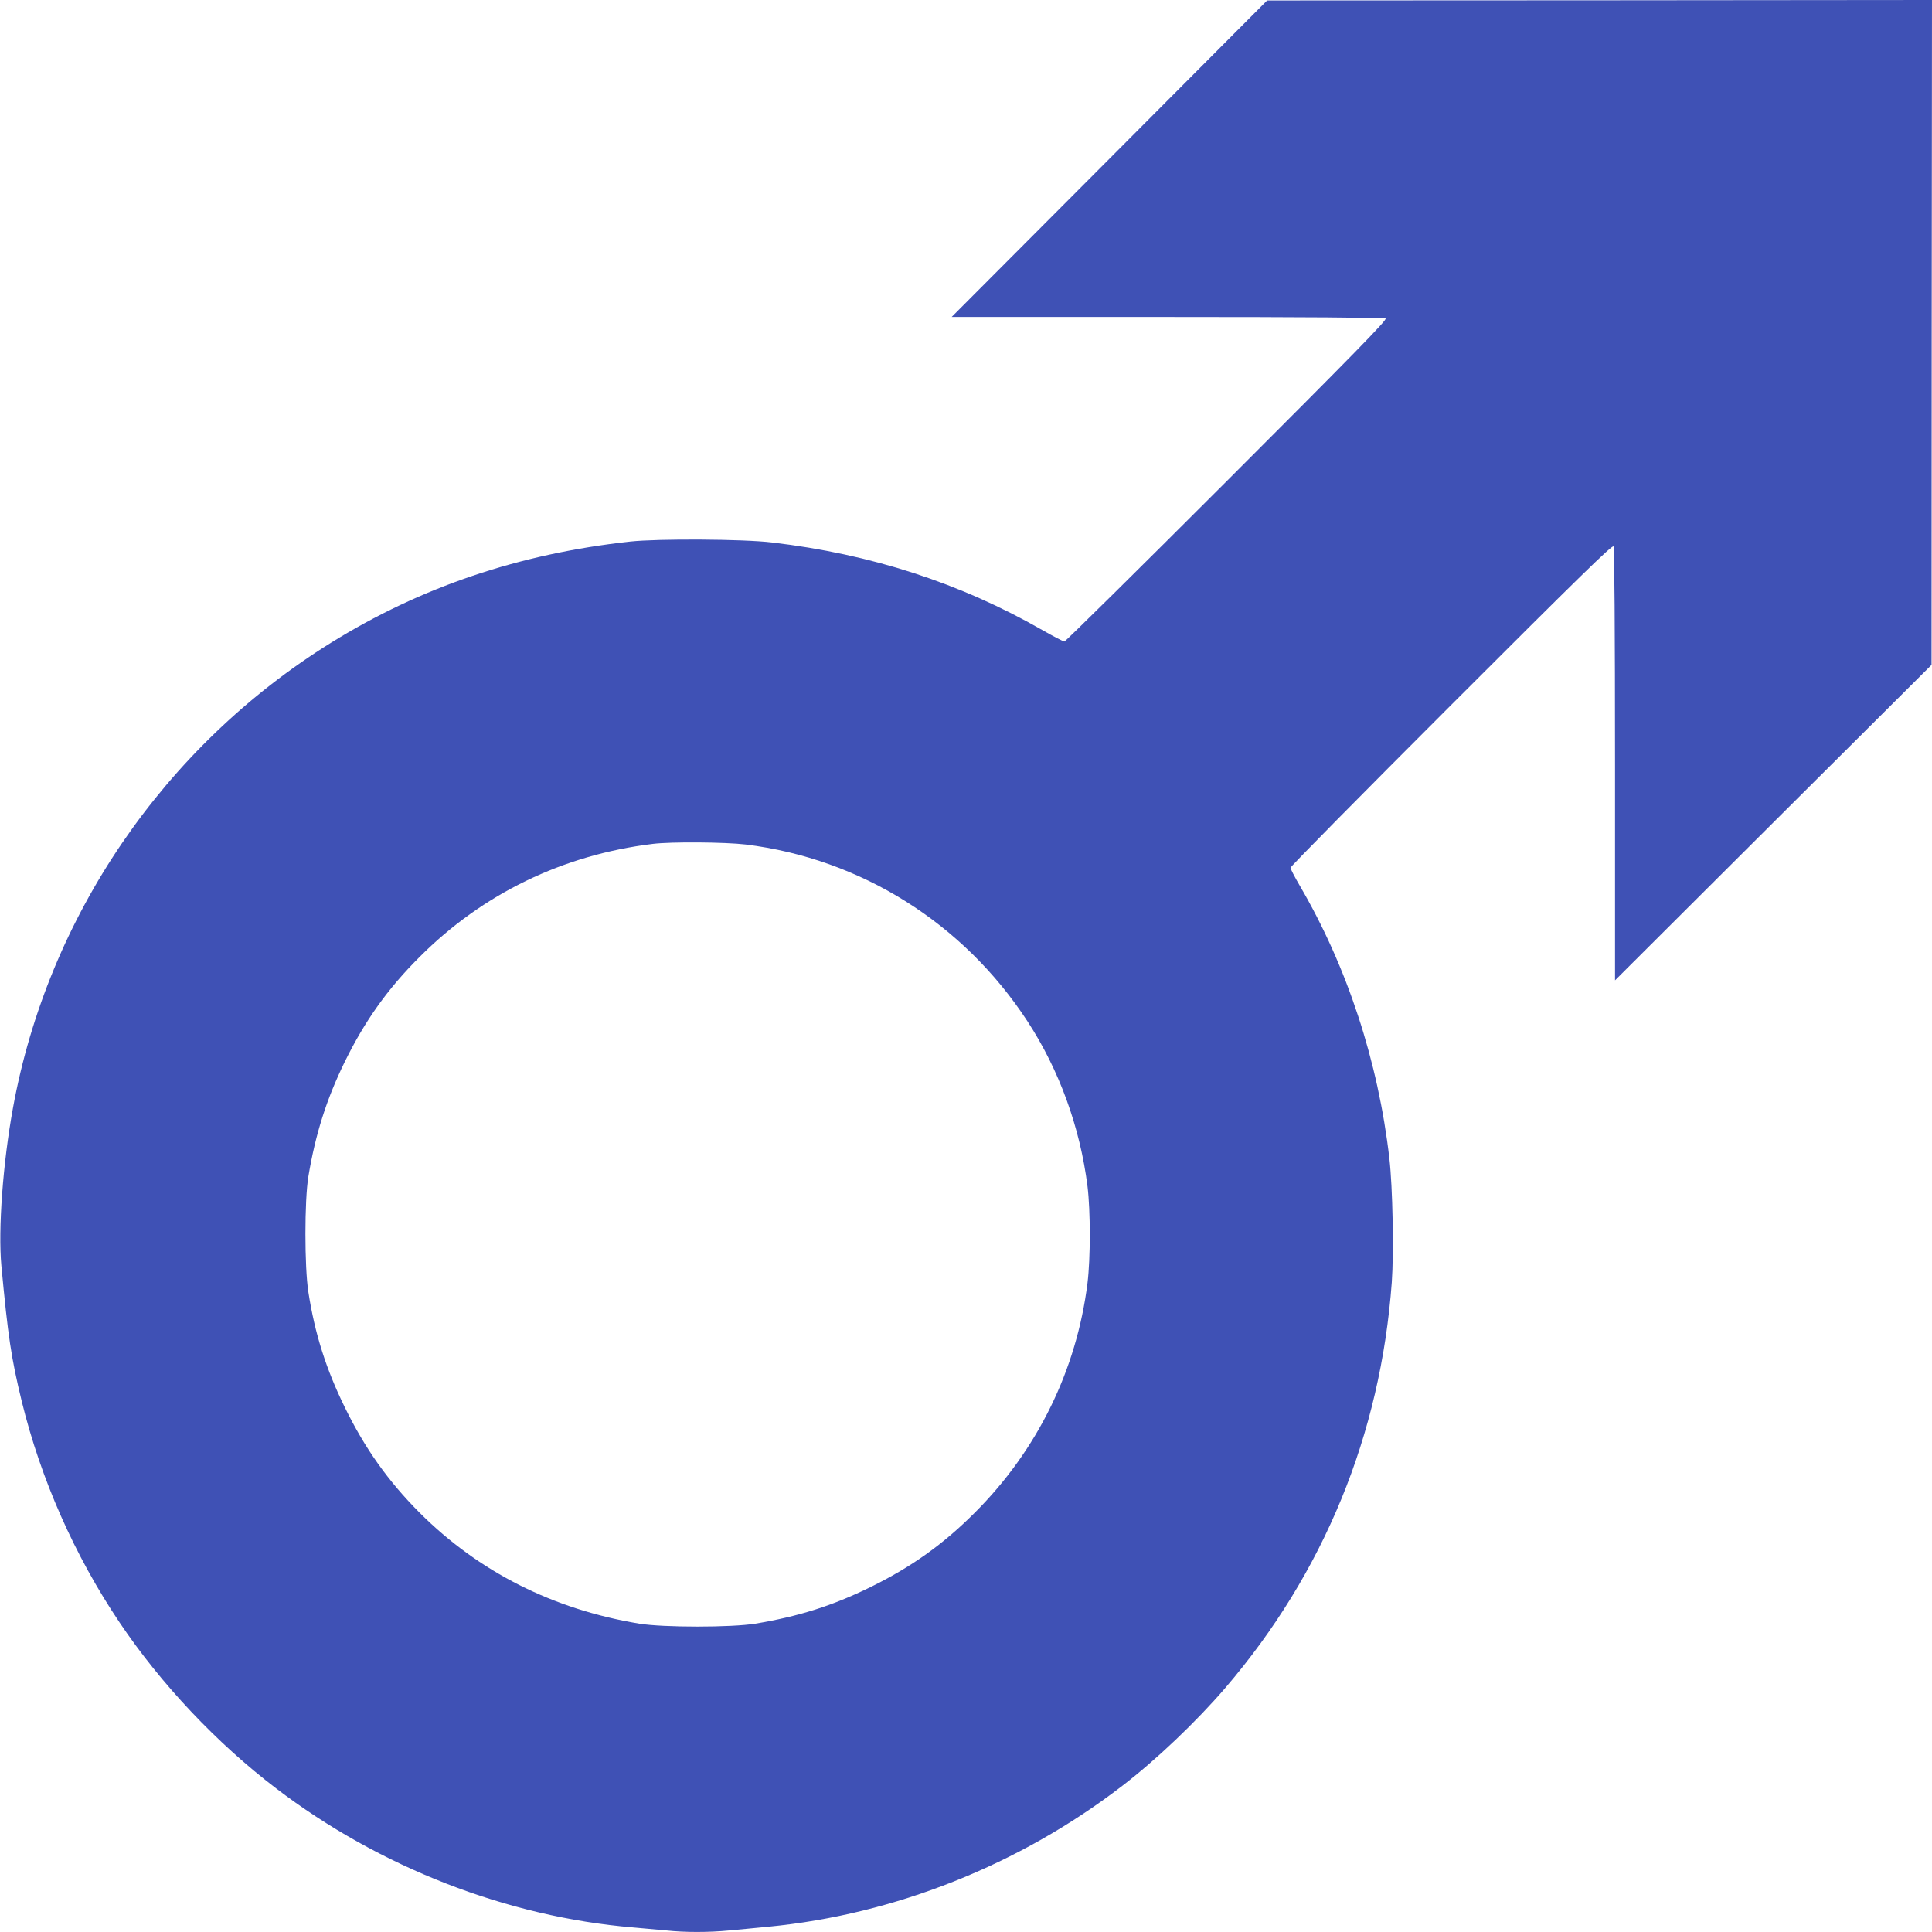 <?xml version="1.0" standalone="no"?>
<!DOCTYPE svg PUBLIC "-//W3C//DTD SVG 20010904//EN"
 "http://www.w3.org/TR/2001/REC-SVG-20010904/DTD/svg10.dtd">
<svg version="1.0" xmlns="http://www.w3.org/2000/svg"
 width="1280pt" height="1280pt" viewBox="0 0 1280 1280"
 preserveAspectRatio="xMidYMid meet">
<g transform="translate(0,1280) scale(0.1,-0.1)"
fill="#3f51b5" stroke="none">
<path d="M7350 11748 l-1045 -1048 1430 0 c899 0 1436 -4 1445 -10 12 -8 -205
-230 -1050 -1075 -586 -586 -1071 -1065 -1078 -1065 -8 0 -73 34 -145 75 -545
312 -1136 504 -1792 581 -189 23 -756 26 -940 6 -737 -81 -1387 -301 -1983
-671 -1105 -687 -1875 -1814 -2106 -3081 -67 -366 -99 -805 -77 -1045 44 -469
65 -611 135 -899 126 -515 350 -1022 648 -1465 274 -408 645 -801 1038 -1100
686 -523 1530 -851 2365 -921 72 -6 171 -15 222 -20 118 -13 280 -13 413 0 58
5 176 17 262 25 836 81 1663 410 2343 933 227 174 492 427 682 648 654 763
1030 1679 1104 2689 14 199 6 628 -16 820 -74 643 -280 1271 -593 1806 -34 58
-62 112 -62 120 0 8 479 493 1065 1079 845 845 1067 1062 1075 1050 6 -9 10
-546 10 -1445 l0 -1430 1048 1045 1049 1045 1 2203 2 2202 -2202 -2 -2203 -1
-1045 -1049z m-2410 -4543 c763 -94 1442 -520 1867 -1171 211 -323 349 -704
398 -1094 20 -164 20 -476 0 -640 -72 -577 -332 -1107 -745 -1520 -210 -211
-422 -362 -695 -496 -251 -123 -473 -193 -760 -241 -158 -26 -612 -26 -770 0
-572 95 -1063 343 -1456 736 -207 208 -361 424 -494 696 -125 255 -199 488
-242 765 -26 165 -26 608 0 765 47 282 120 512 241 760 134 273 285 485 496
695 418 419 949 676 1545 749 122 15 480 12 615 -4z"/>
</g>
</svg>
